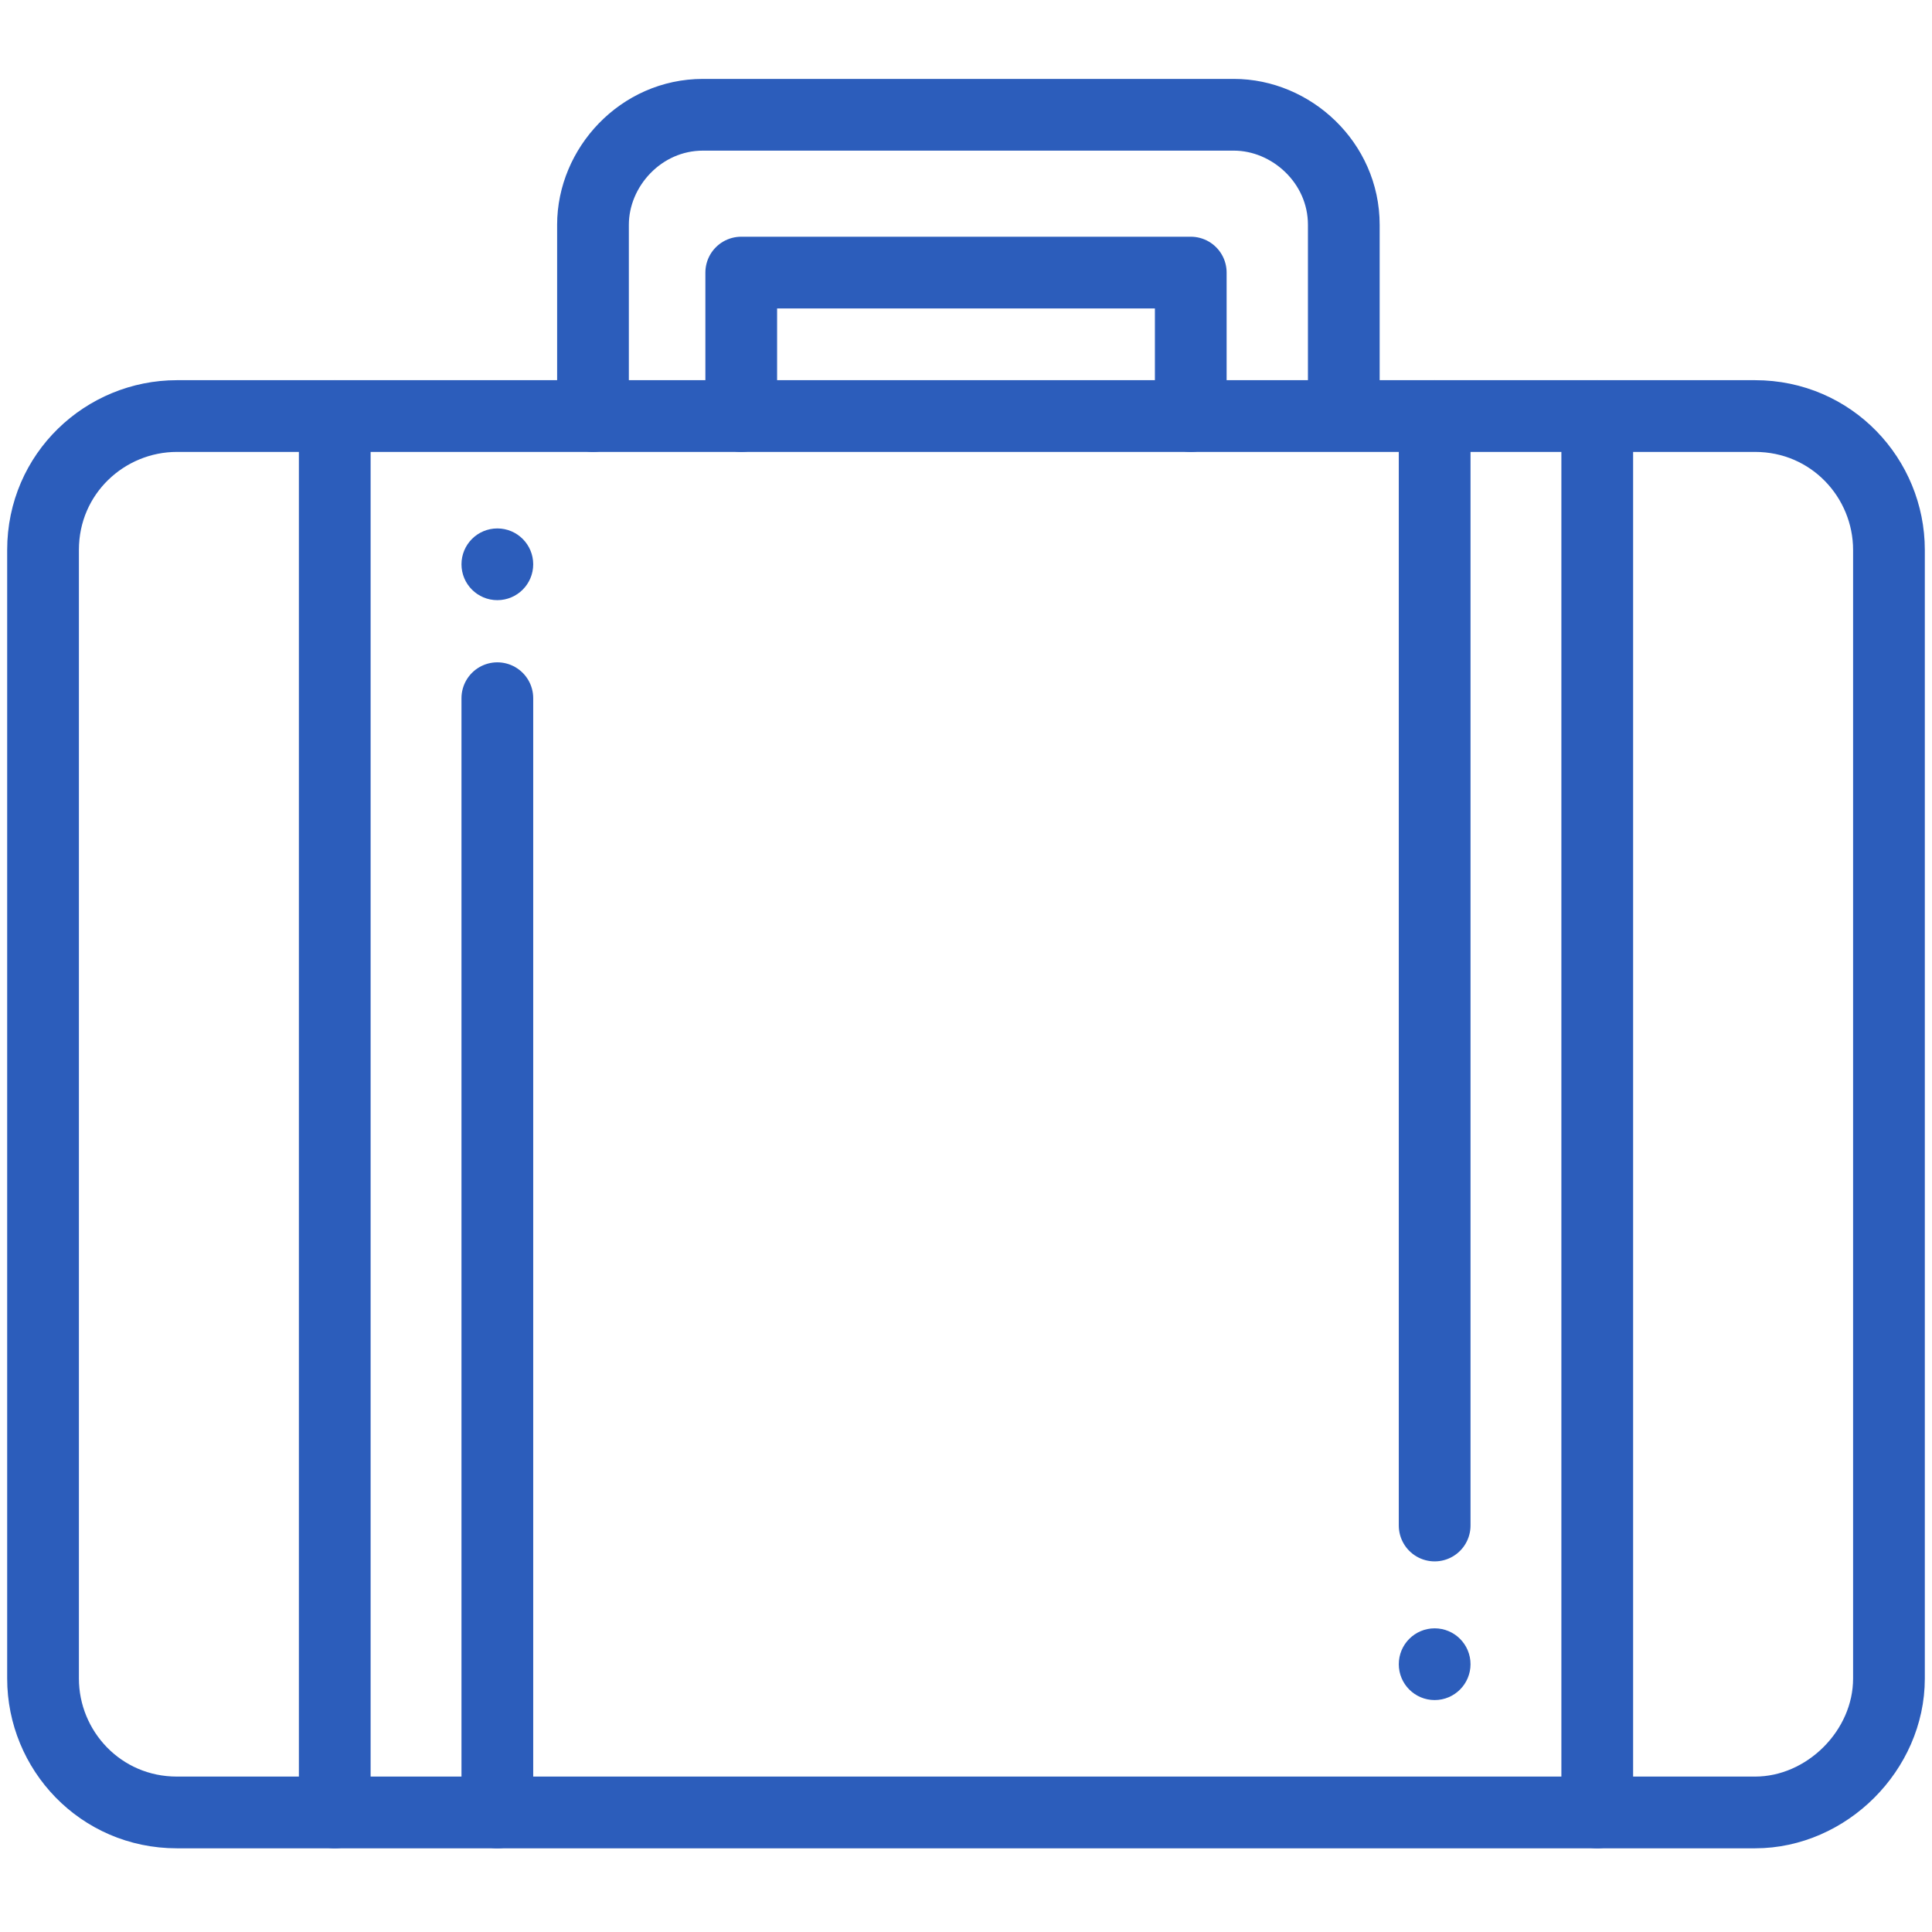 <?xml version="1.0" encoding="utf-8"?>
<!-- Generator: Adobe Illustrator 24.1.3, SVG Export Plug-In . SVG Version: 6.00 Build 0)  -->
<svg version="1.1" id="Layer_1" xmlns="http://www.w3.org/2000/svg" xmlns:xlink="http://www.w3.org/1999/xlink" x="0px" y="0px"
	 viewBox="0 0 40.4 40.4" style="enable-background:new 0 0 40.4 40.4;" xml:space="preserve">
<style type="text/css">
	.st0{fill:none;stroke:#2C5DBB;stroke-width:1.5;stroke-linecap:round;stroke-linejoin:round;stroke-miterlimit:10;}
	.st1{display:none;fill:none;stroke:#2C5DBB;stroke-width:1.5;stroke-linecap:round;stroke-linejoin:round;stroke-miterlimit:10;}
	.st2{fill:#2C5DBB;stroke:#2C5DBB;stroke-width:0.5;stroke-miterlimit:10;}
</style>
<g>
	<path class="st0" d="M36.7,37.9h-33c-1.6,0-2.8-1.3-2.8-2.8V11.5c0-1.6,1.3-2.8,2.8-2.8h33c1.6,0,2.8,1.3,2.8,2.8v23.6
		C39.5,36.6,38.2,37.9,36.7,37.9z"/>
	<path class="st0" d="M12.4,8.7V4.7c0-1.2,1-2.3,2.3-2.3h11.1c1.2,0,2.3,1,2.3,2.3v3.9"/>
	<polyline class="st0" points="15.5,8.7 15.5,5.7 24.9,5.7 24.9,8.7 	"/>
	<line class="st0" x1="33.4" y1="8.7" x2="33.4" y2="37.9"/>
	<line class="st0" x1="30" y1="8.7" x2="30" y2="31.9"/>
	<line class="st0" x1="7" y1="37.9" x2="7" y2="8.7"/>
	<line class="st0" x1="10.4" y1="37.9" x2="10.4" y2="14.6"/>
	<path class="st1" d="M4.3,8.7v0.6c0,1.6-1.3,2.8-2.8,2.8H0.9"/>
	<path class="st1" d="M39.5,12.1h-0.6c-1.6,0-2.8-1.3-2.8-2.8V8.7"/>
	<path class="st1" d="M0.9,34.5h0.6c1.6,0,2.8,1.3,2.8,2.8v0.6"/>
	<path class="st1" d="M36.1,37.9v-0.6c0-1.6,1.3-2.8,2.8-2.8h0.6"/>
	<circle class="st2" cx="10.4" cy="11.8" r="0.5"/>
	<circle class="st2" cx="30" cy="34.8" r="0.5"/>
</g>
</svg>
